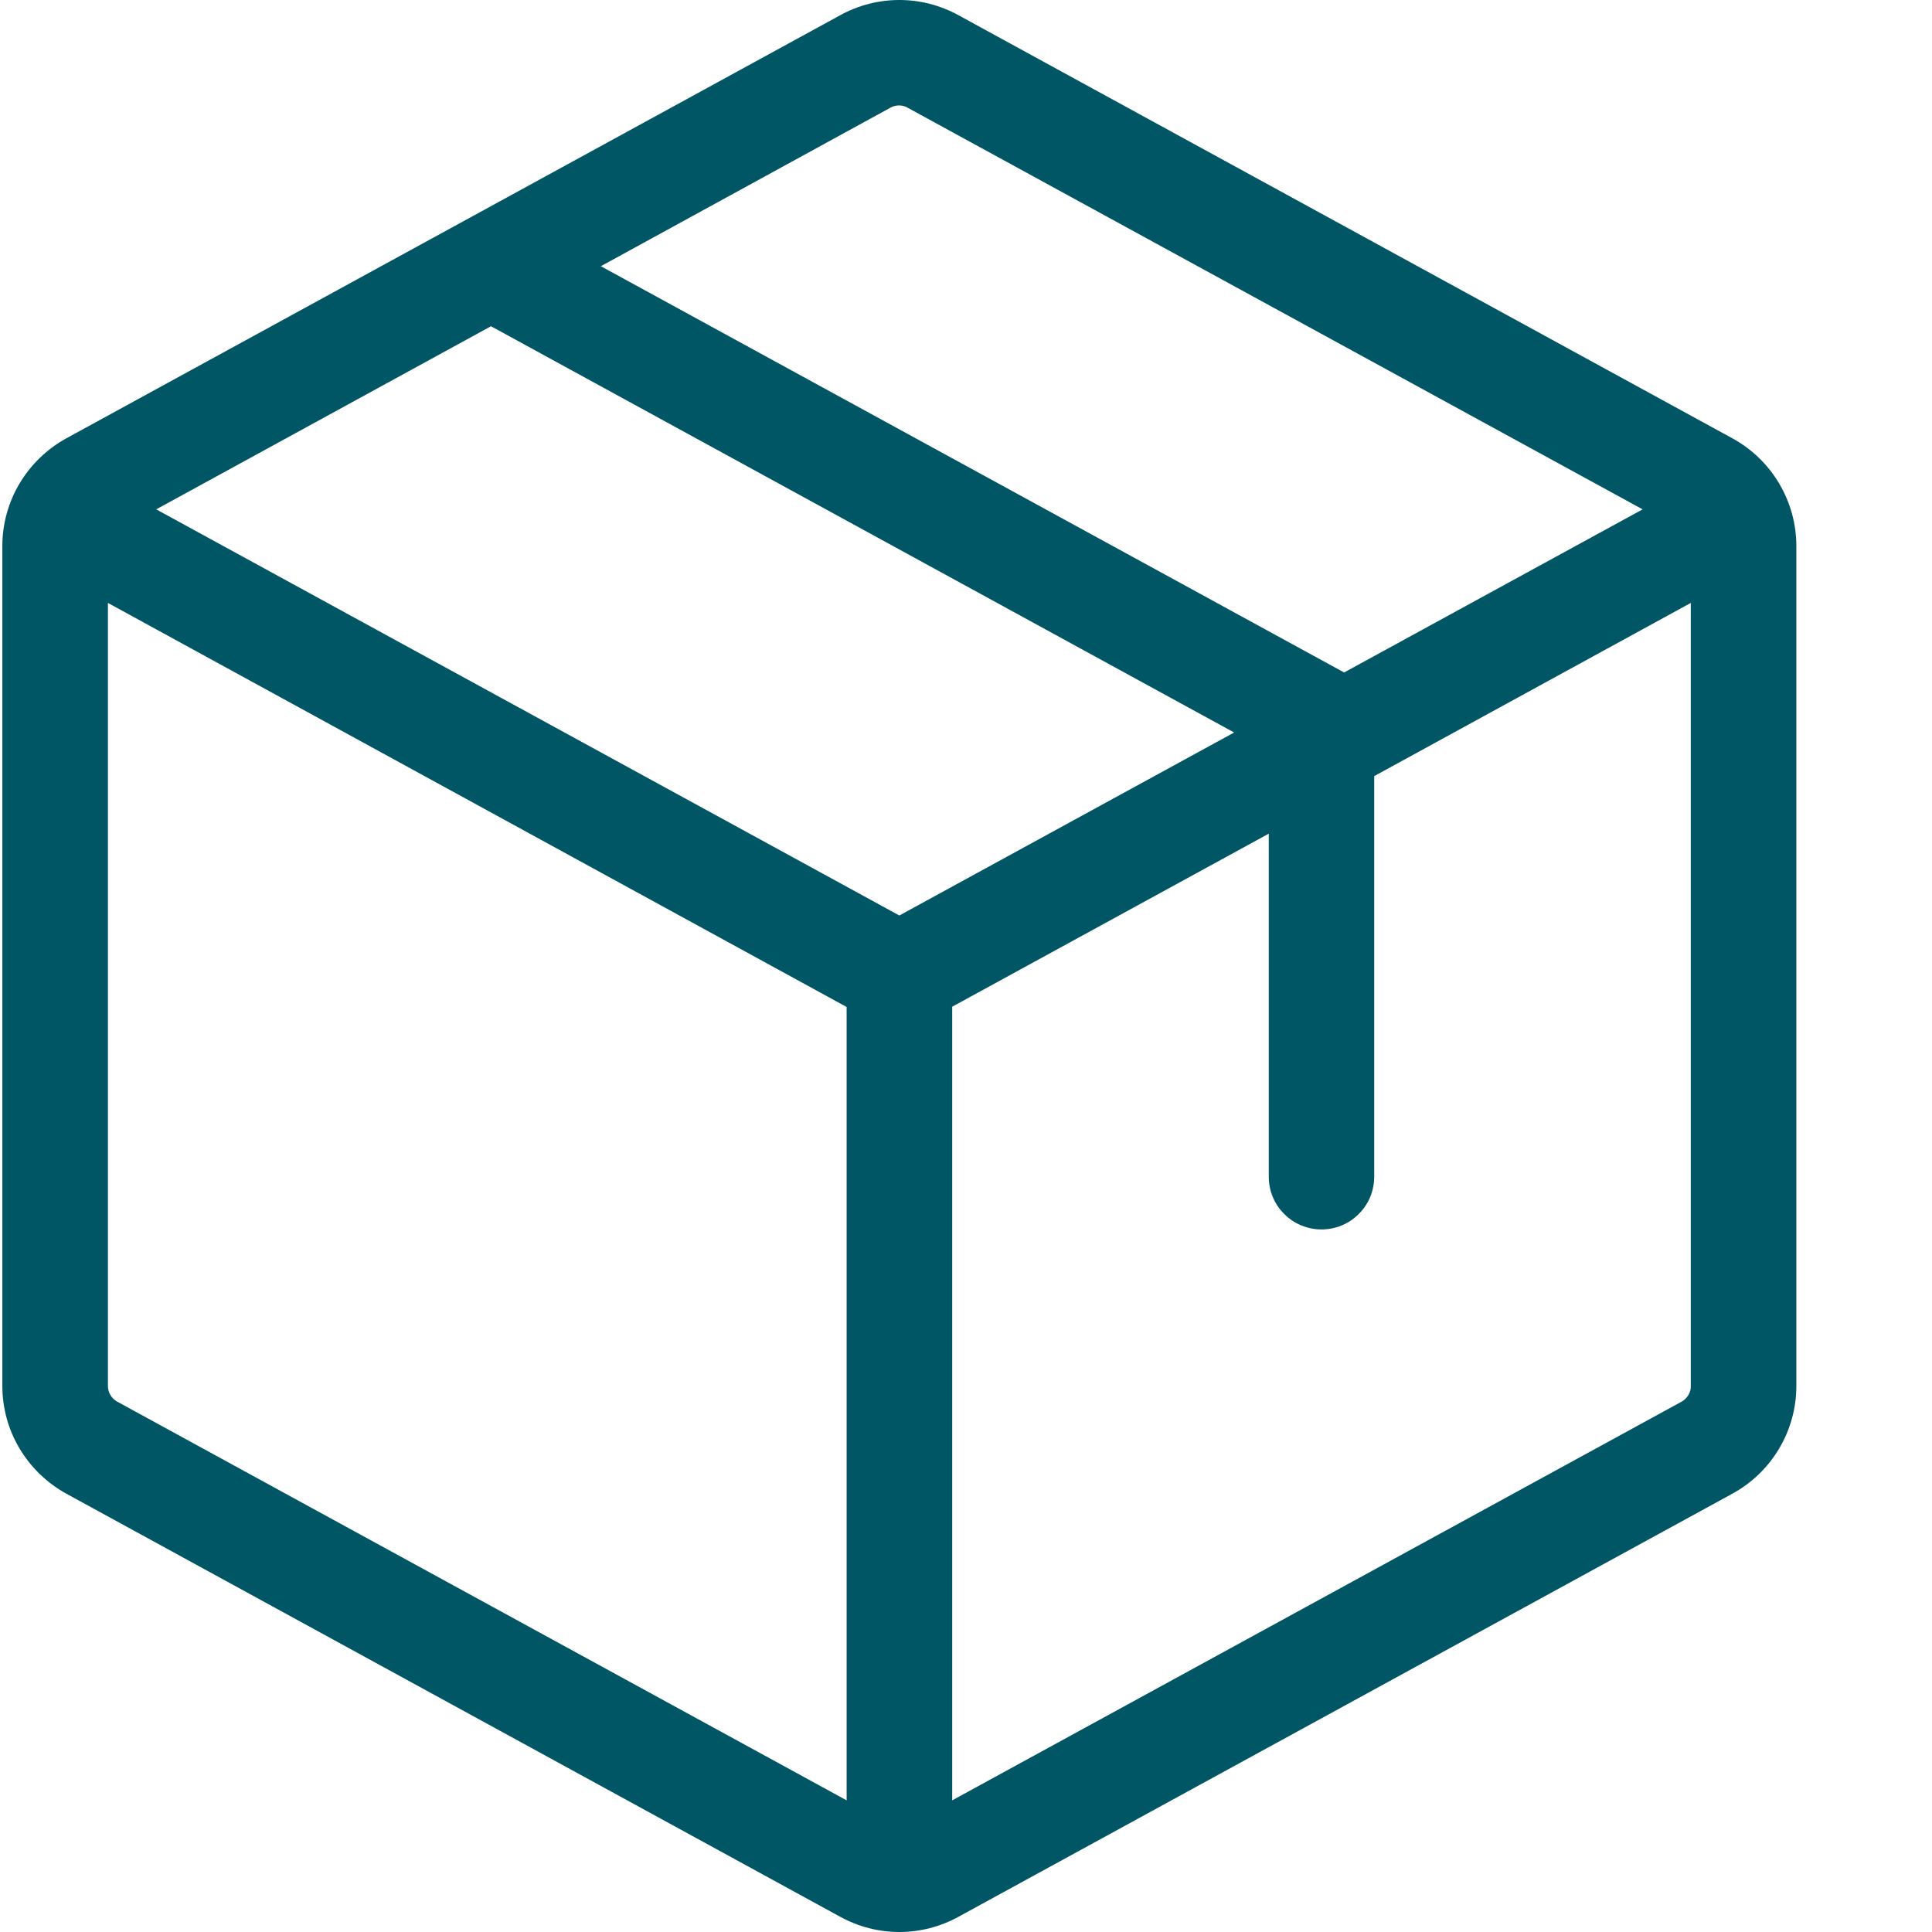<svg xmlns="http://www.w3.org/2000/svg" fill="none" viewBox="0 0 14 14" height="14" width="14">
<path fill="#005665" d="M12.553 3.176L6.945 0.11C6.814 0.038 6.667 0 6.517 0C6.367 0 6.22 0.038 6.089 0.11L0.481 3.176C0.341 3.253 0.224 3.366 0.142 3.503C0.06 3.641 0.017 3.797 0.017 3.957V10.043C0.017 10.203 0.06 10.36 0.142 10.497C0.224 10.634 0.341 10.747 0.481 10.824L6.089 13.89C6.22 13.962 6.367 14 6.517 14C6.667 14 6.814 13.962 6.945 13.89L12.553 10.824C12.694 10.747 12.811 10.634 12.892 10.497C12.974 10.36 13.017 10.203 13.017 10.043V3.957C13.017 3.797 12.974 3.641 12.892 3.503C12.811 3.366 12.694 3.253 12.553 3.176ZM6.453 0.78C6.472 0.769 6.493 0.764 6.515 0.764C6.536 0.764 6.557 0.769 6.576 0.78L11.903 3.691L9.74 4.873L4.354 1.929L6.453 0.78ZM6.135 13.046L0.846 10.155C0.826 10.143 0.81 10.127 0.799 10.107C0.788 10.088 0.782 10.066 0.782 10.043V4.369L6.135 7.297V13.046ZM1.132 3.691L3.558 2.364L8.943 5.308L6.517 6.634L1.132 3.691ZM12.252 10.043C12.253 10.066 12.247 10.088 12.236 10.107C12.224 10.127 12.208 10.143 12.189 10.155L6.9 13.046V7.295L9.194 6.041V8.527C9.194 8.629 9.234 8.726 9.306 8.797C9.377 8.869 9.475 8.909 9.576 8.909C9.677 8.909 9.775 8.869 9.846 8.797C9.918 8.726 9.958 8.629 9.958 8.527V5.624L12.252 4.369V10.043Z"></path>
</svg>
